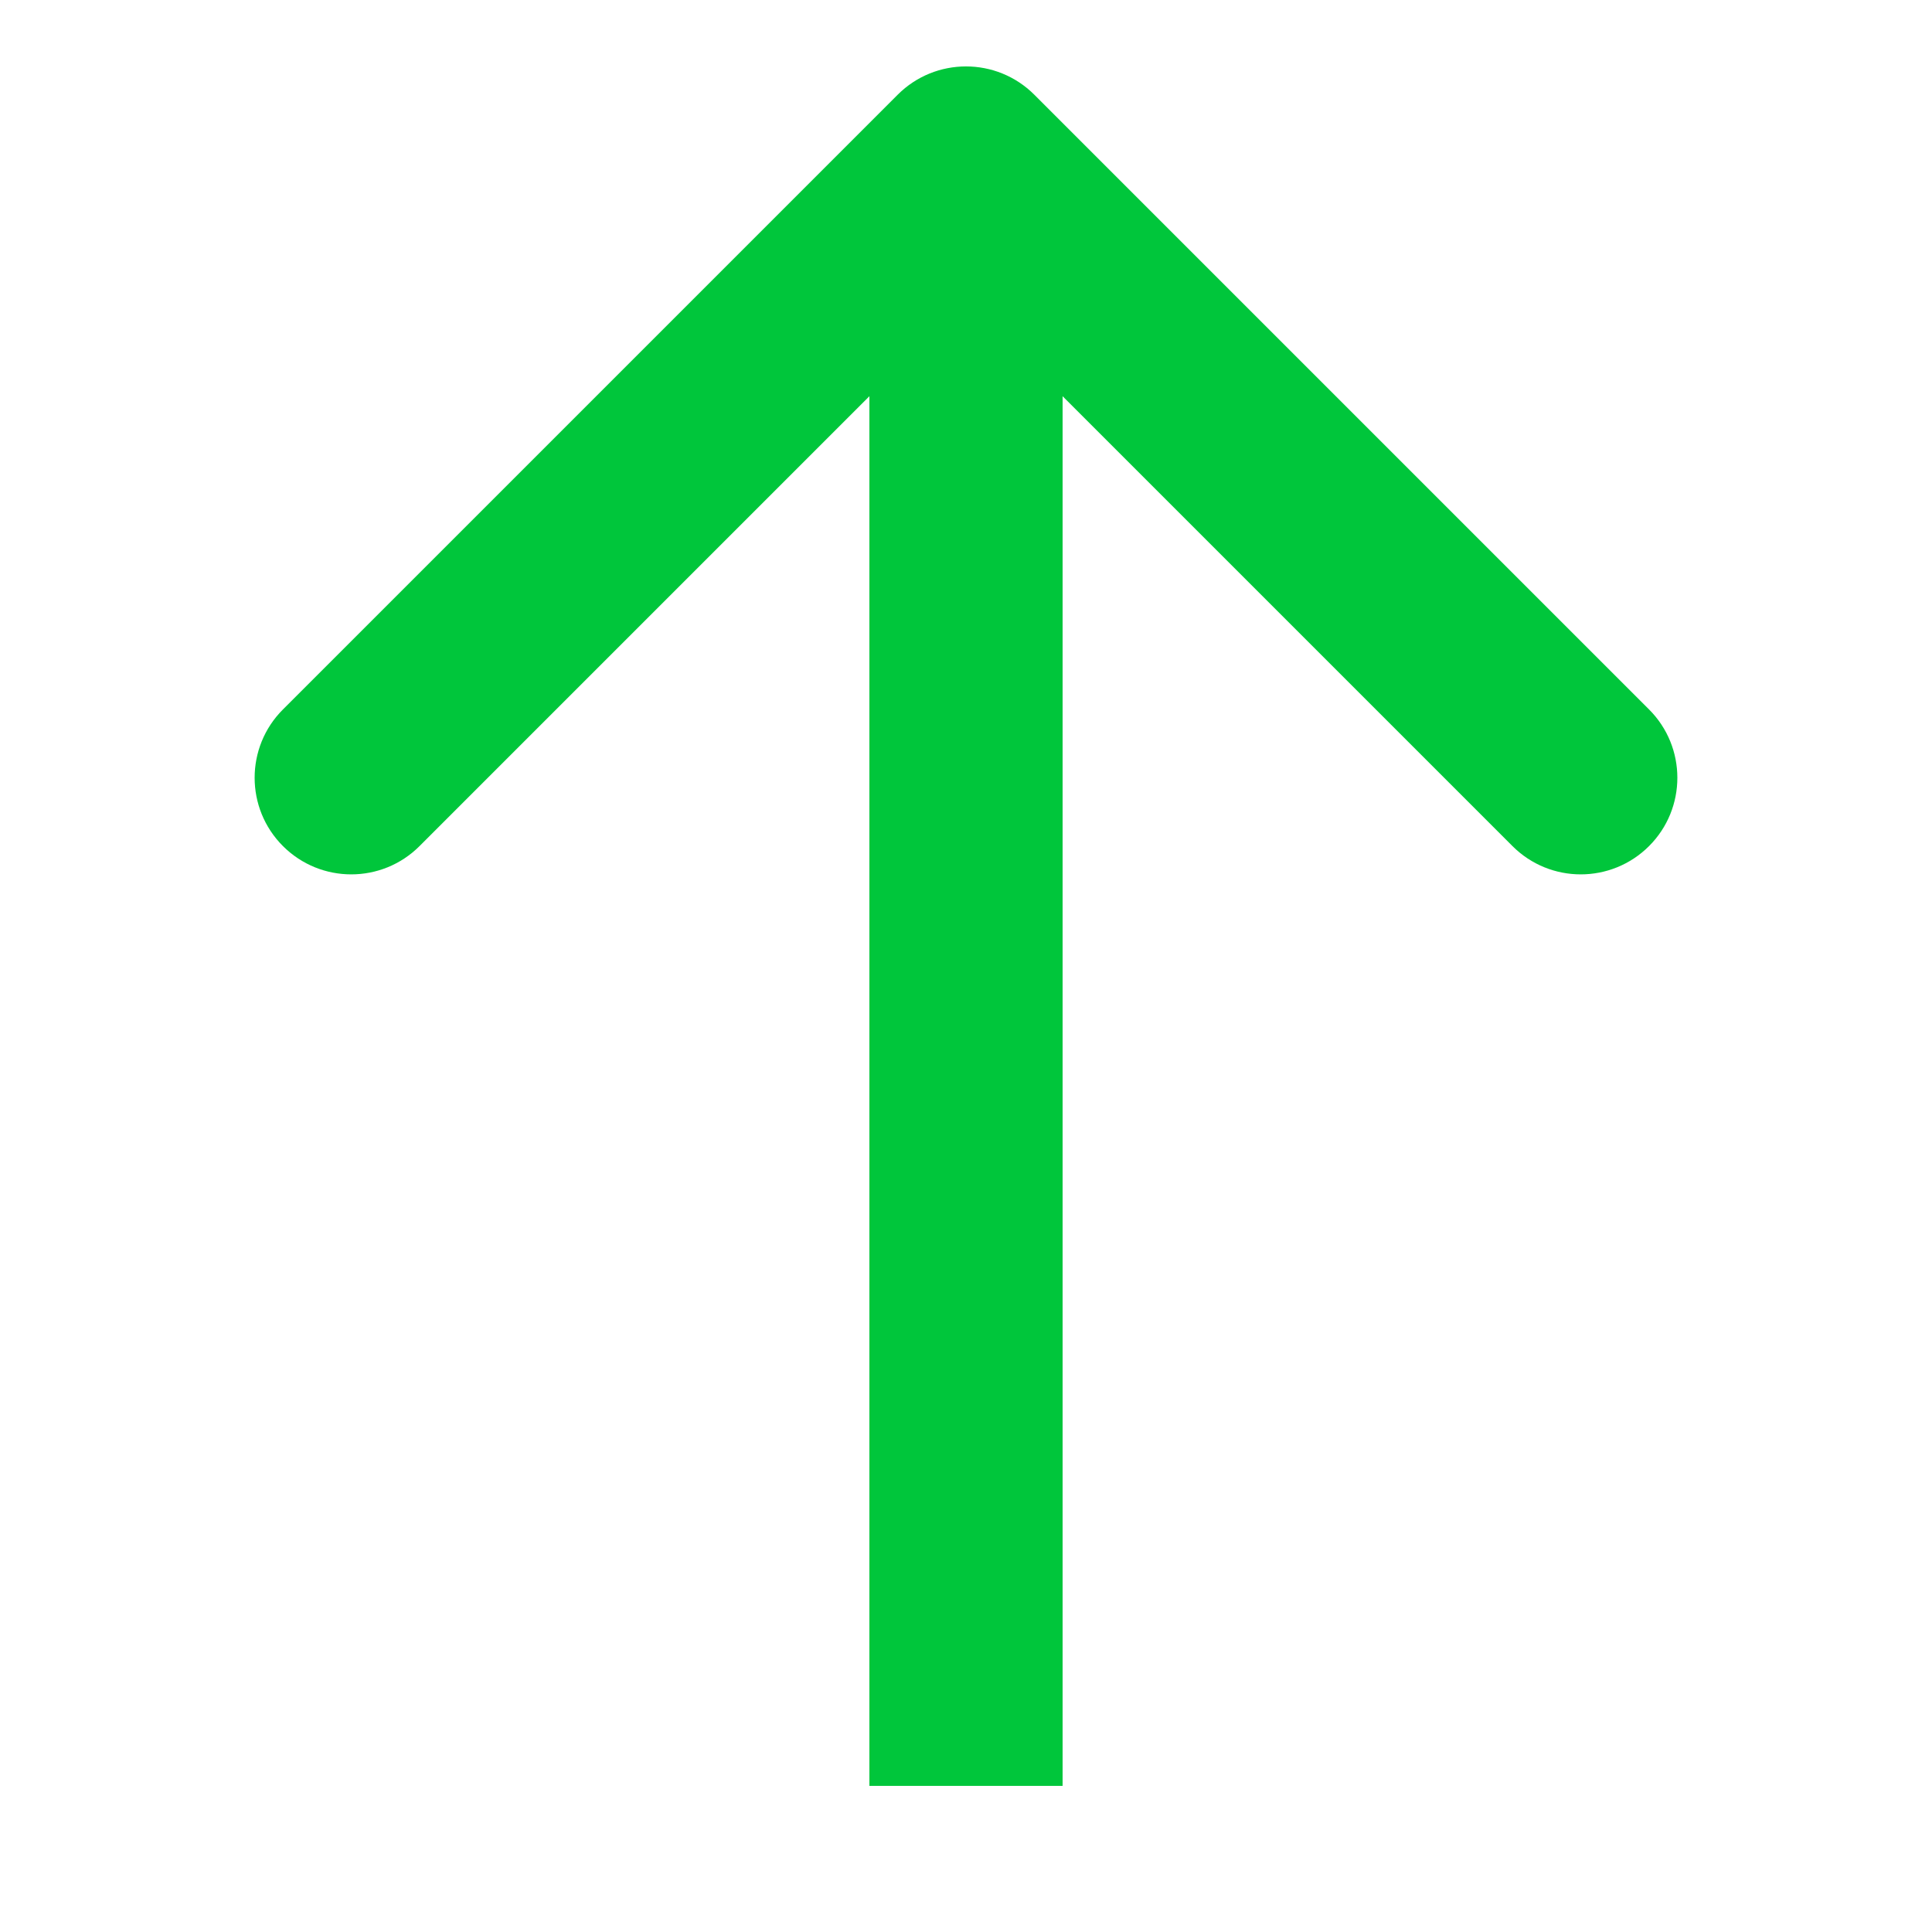 <?xml version="1.0" encoding="utf-8"?>
<svg xmlns="http://www.w3.org/2000/svg" fill="none" height="100%" overflow="visible" preserveAspectRatio="none" style="display: block;" viewBox="0 0 50 50" width="100%">
<g id="arrow">
<path d="M26.768 2.451C25.791 1.475 24.209 1.475 23.232 2.451L7.322 18.361C6.346 19.337 6.346 20.92 7.322 21.896C8.299 22.873 9.882 22.873 10.858 21.896L25 7.754L39.142 21.896C40.118 22.873 41.701 22.873 42.678 21.896C43.654 20.92 43.654 19.337 42.678 18.361L26.768 2.451ZM25 46.219L27.5 46.219L27.5 4.219L25 4.219L22.5 4.219L22.5 46.219L25 46.219Z" fill="#00C63B" id="Line 11385"/>
</g>
</svg>